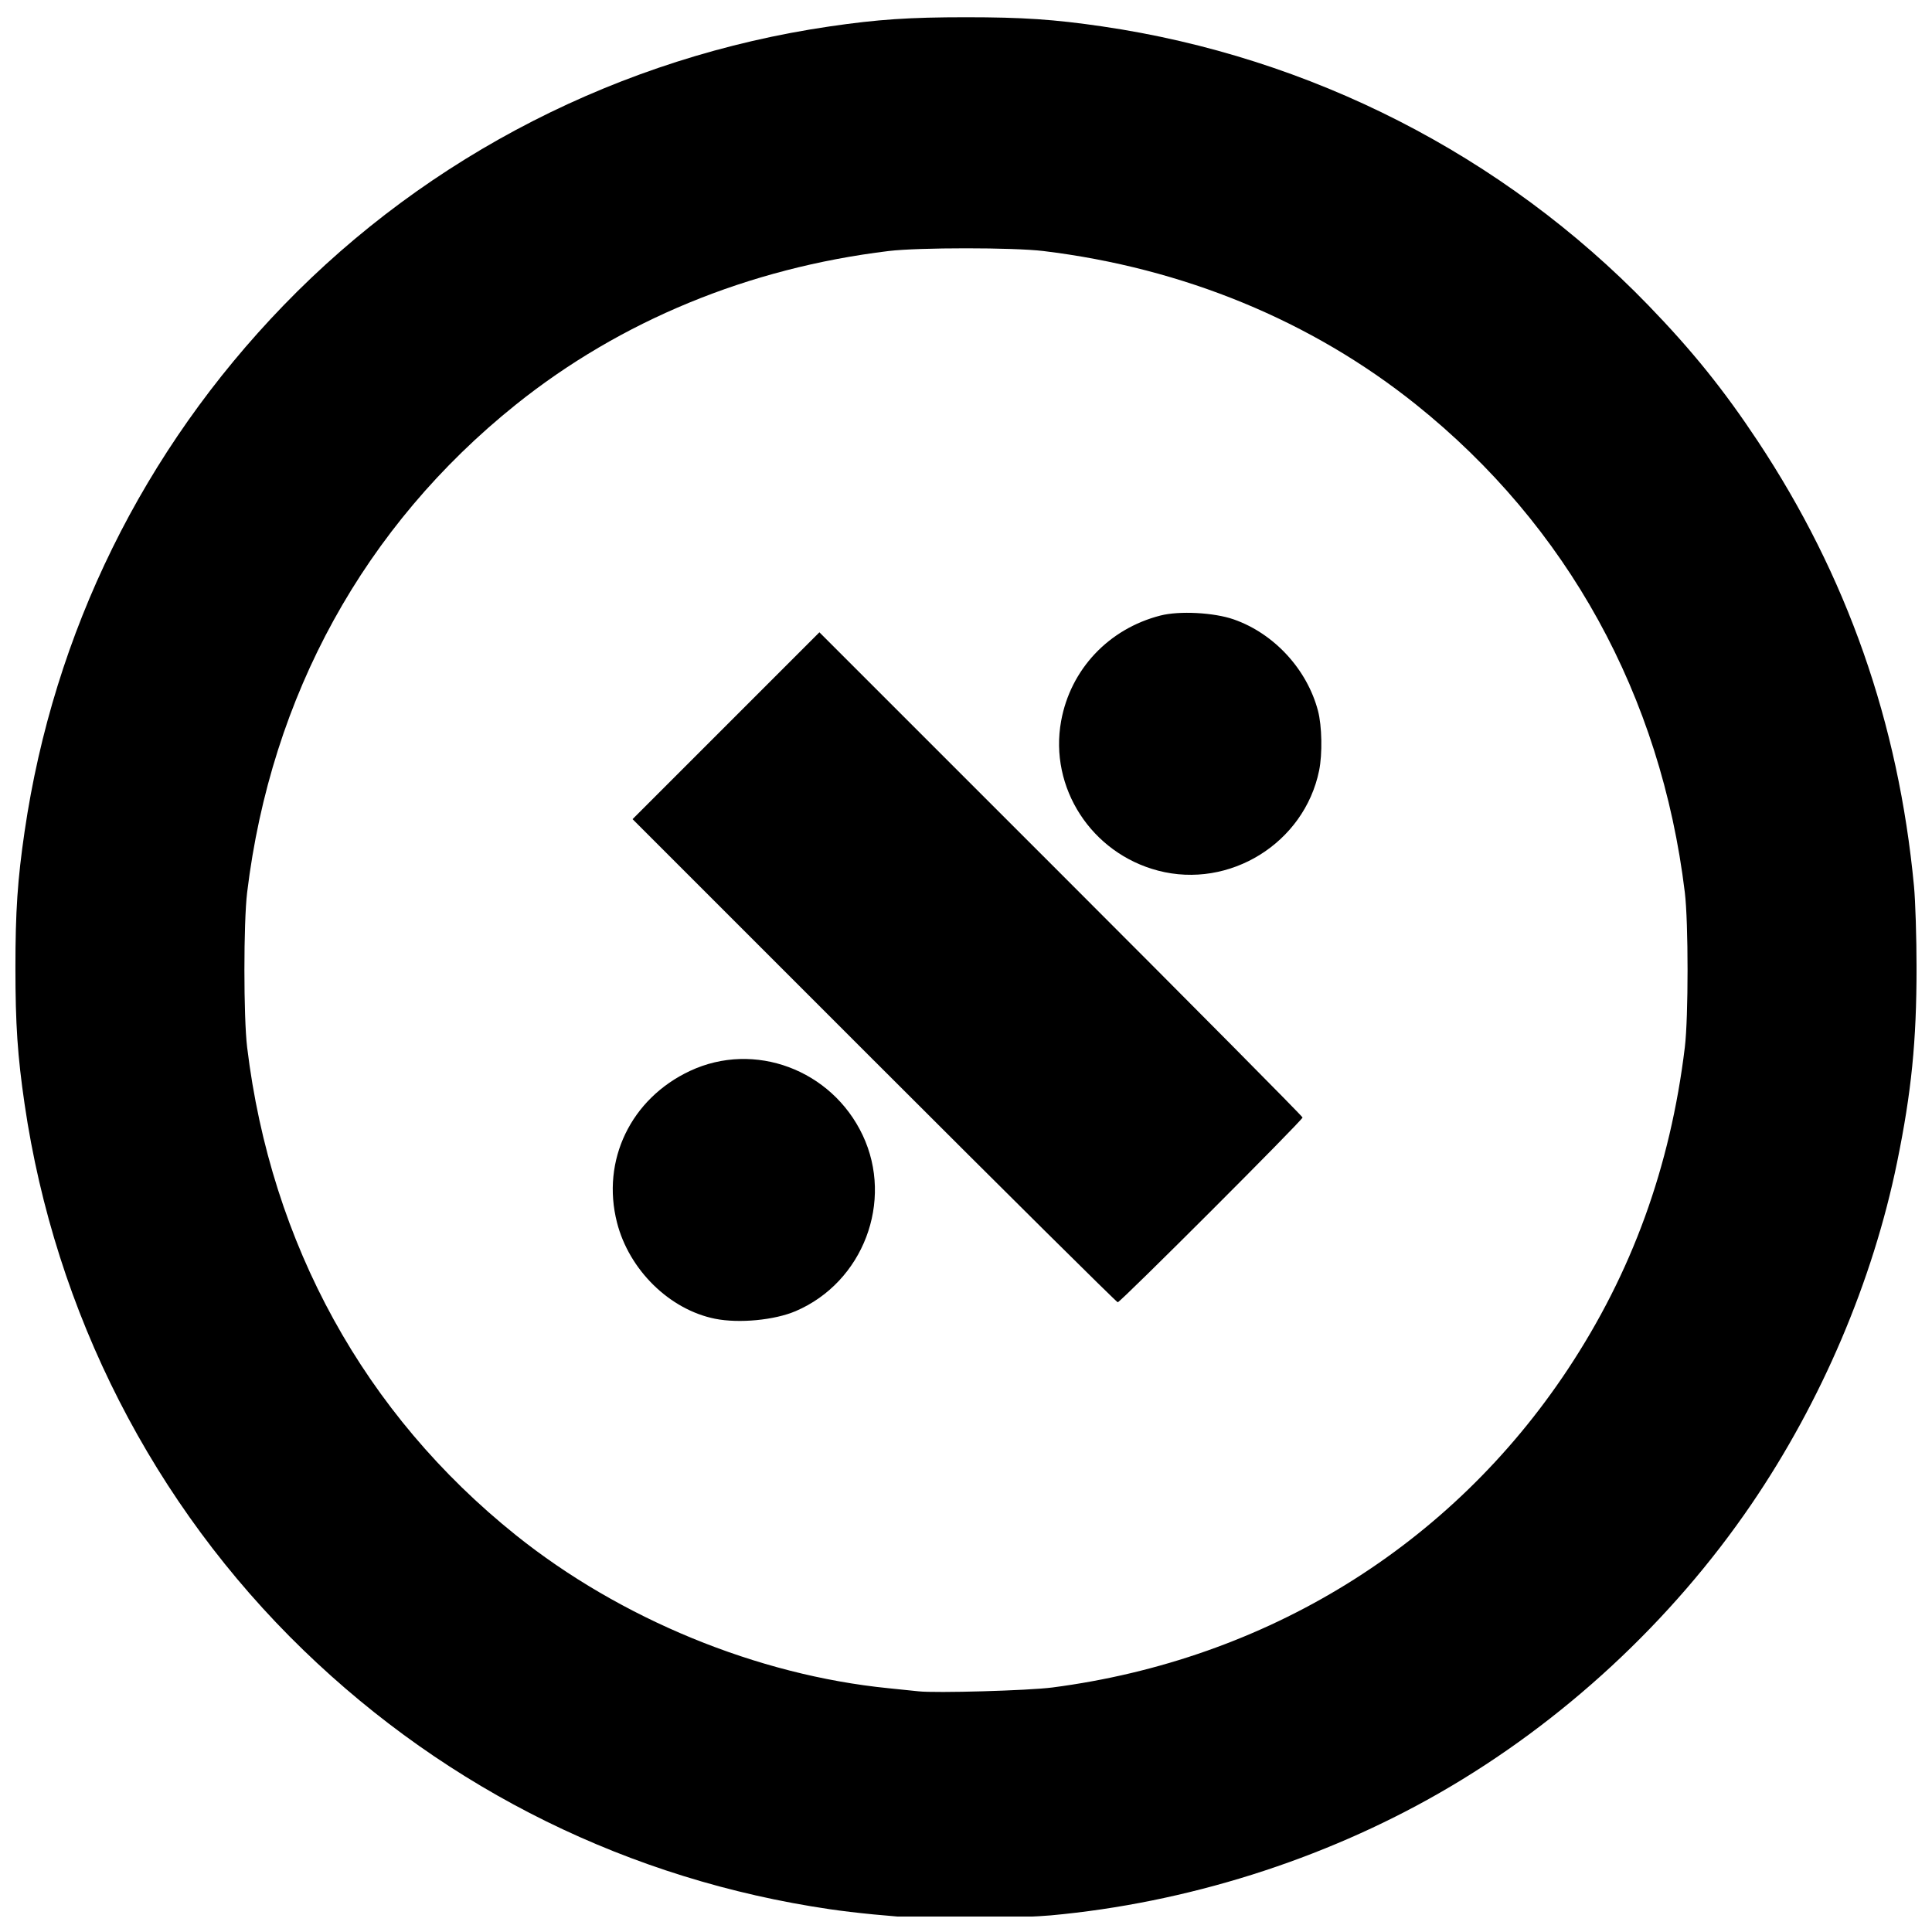 <?xml version="1.0" encoding="UTF-8"?>
<!-- Uploaded to: ICON Repo, www.iconrepo.com, Generator: ICON Repo Mixer Tools -->
<svg width="800px" height="800px" version="1.1" viewBox="144 144 512 512" xmlns="http://www.w3.org/2000/svg">
 <defs>
  <clipPath id="a">
   <path d="m148.09 148.09h503.81v503.81h-503.81z"/>
  </clipPath>
 </defs>
 <g clip-path="url(#a)">
  <path d="m388.78 652.4c-8.969-0.555-18.23-1.461-24.895-2.441-52.867-7.758-101.01-31.453-139.45-68.637-39.785-38.488-65.832-89.488-73.918-144.73-1.863-12.73-2.43-21.145-2.43-36.113s0.566-23.383 2.43-36.113c7.734-52.82 31.453-101.01 68.637-139.45 38.488-39.785 89.488-65.832 144.73-73.918 12.73-1.863 21.145-2.43 36.113-2.43s23.383 0.566 36.113 2.43c55.234 8.086 106.23 34.133 144.73 73.918 11.637 12.031 19.961 22.359 28.977 35.965 23.641 35.676 37.305 74.598 41.414 117.98 0.371 3.914 0.676 13.637 0.676 21.613 0 19.477-1.344 32.906-5.16 51.551-6.438 31.461-20.016 63.336-38.594 90.594-21.16 31.047-50.043 57.797-82.578 76.473-31.047 17.824-67.203 29.219-103.14 32.504-6.769 0.617-28.273 1.125-33.652 0.793zm34.086-61.195c56.77-7.394 105.62-37.539 136.61-84.301 17-25.652 27.168-53.629 31.02-85.359 0.965-7.961 0.965-33.074 0-41.039-6.332-52.18-31.082-97.109-71.215-129.28-27.684-22.191-61.668-36.199-98.766-40.699-7.961-0.965-33.074-0.965-41.039 0-37.094 4.504-71.078 18.508-98.766 40.699-40.133 32.172-64.879 77.098-71.215 129.28-0.965 7.961-0.965 33.074 0 41.039 6.332 52.172 31.102 97.137 71.215 129.28 27.711 22.203 63.996 37.113 98.766 40.574 3.309 0.328 6.879 0.695 7.934 0.816 4.531 0.512 29.129-0.188 35.453-1.012zm-89.348-97.715c-12.07-2.418-22.793-12.926-26.004-25.492-4.219-16.488 3.664-32.855 19.359-40.199 17.035-7.973 37.523-0.34 45.742 17.035 8.289 17.527 0.125 38.969-17.754 46.625-5.602 2.398-15.023 3.293-21.34 2.031zm42.133-68.387-64.016-64.02 49.516-49.516 64.02 64.016c35.211 35.211 64.02 64.266 64.02 64.566 0 0.715-48.258 48.969-48.977 48.969-0.301 0-29.352-28.809-64.562-64.02zm75.25-50.375c-17.68-4.629-28.914-21.984-25.688-39.668 2.5-13.699 12.605-24.426 26.324-27.938 5.016-1.285 14.18-0.801 19.418 1.027 10.68 3.727 19.422 13.207 22.324 24.211 1.062 4.027 1.199 11.461 0.297 15.867-3.938 19.191-23.707 31.469-42.68 26.5z"/>
 </g>
</svg>